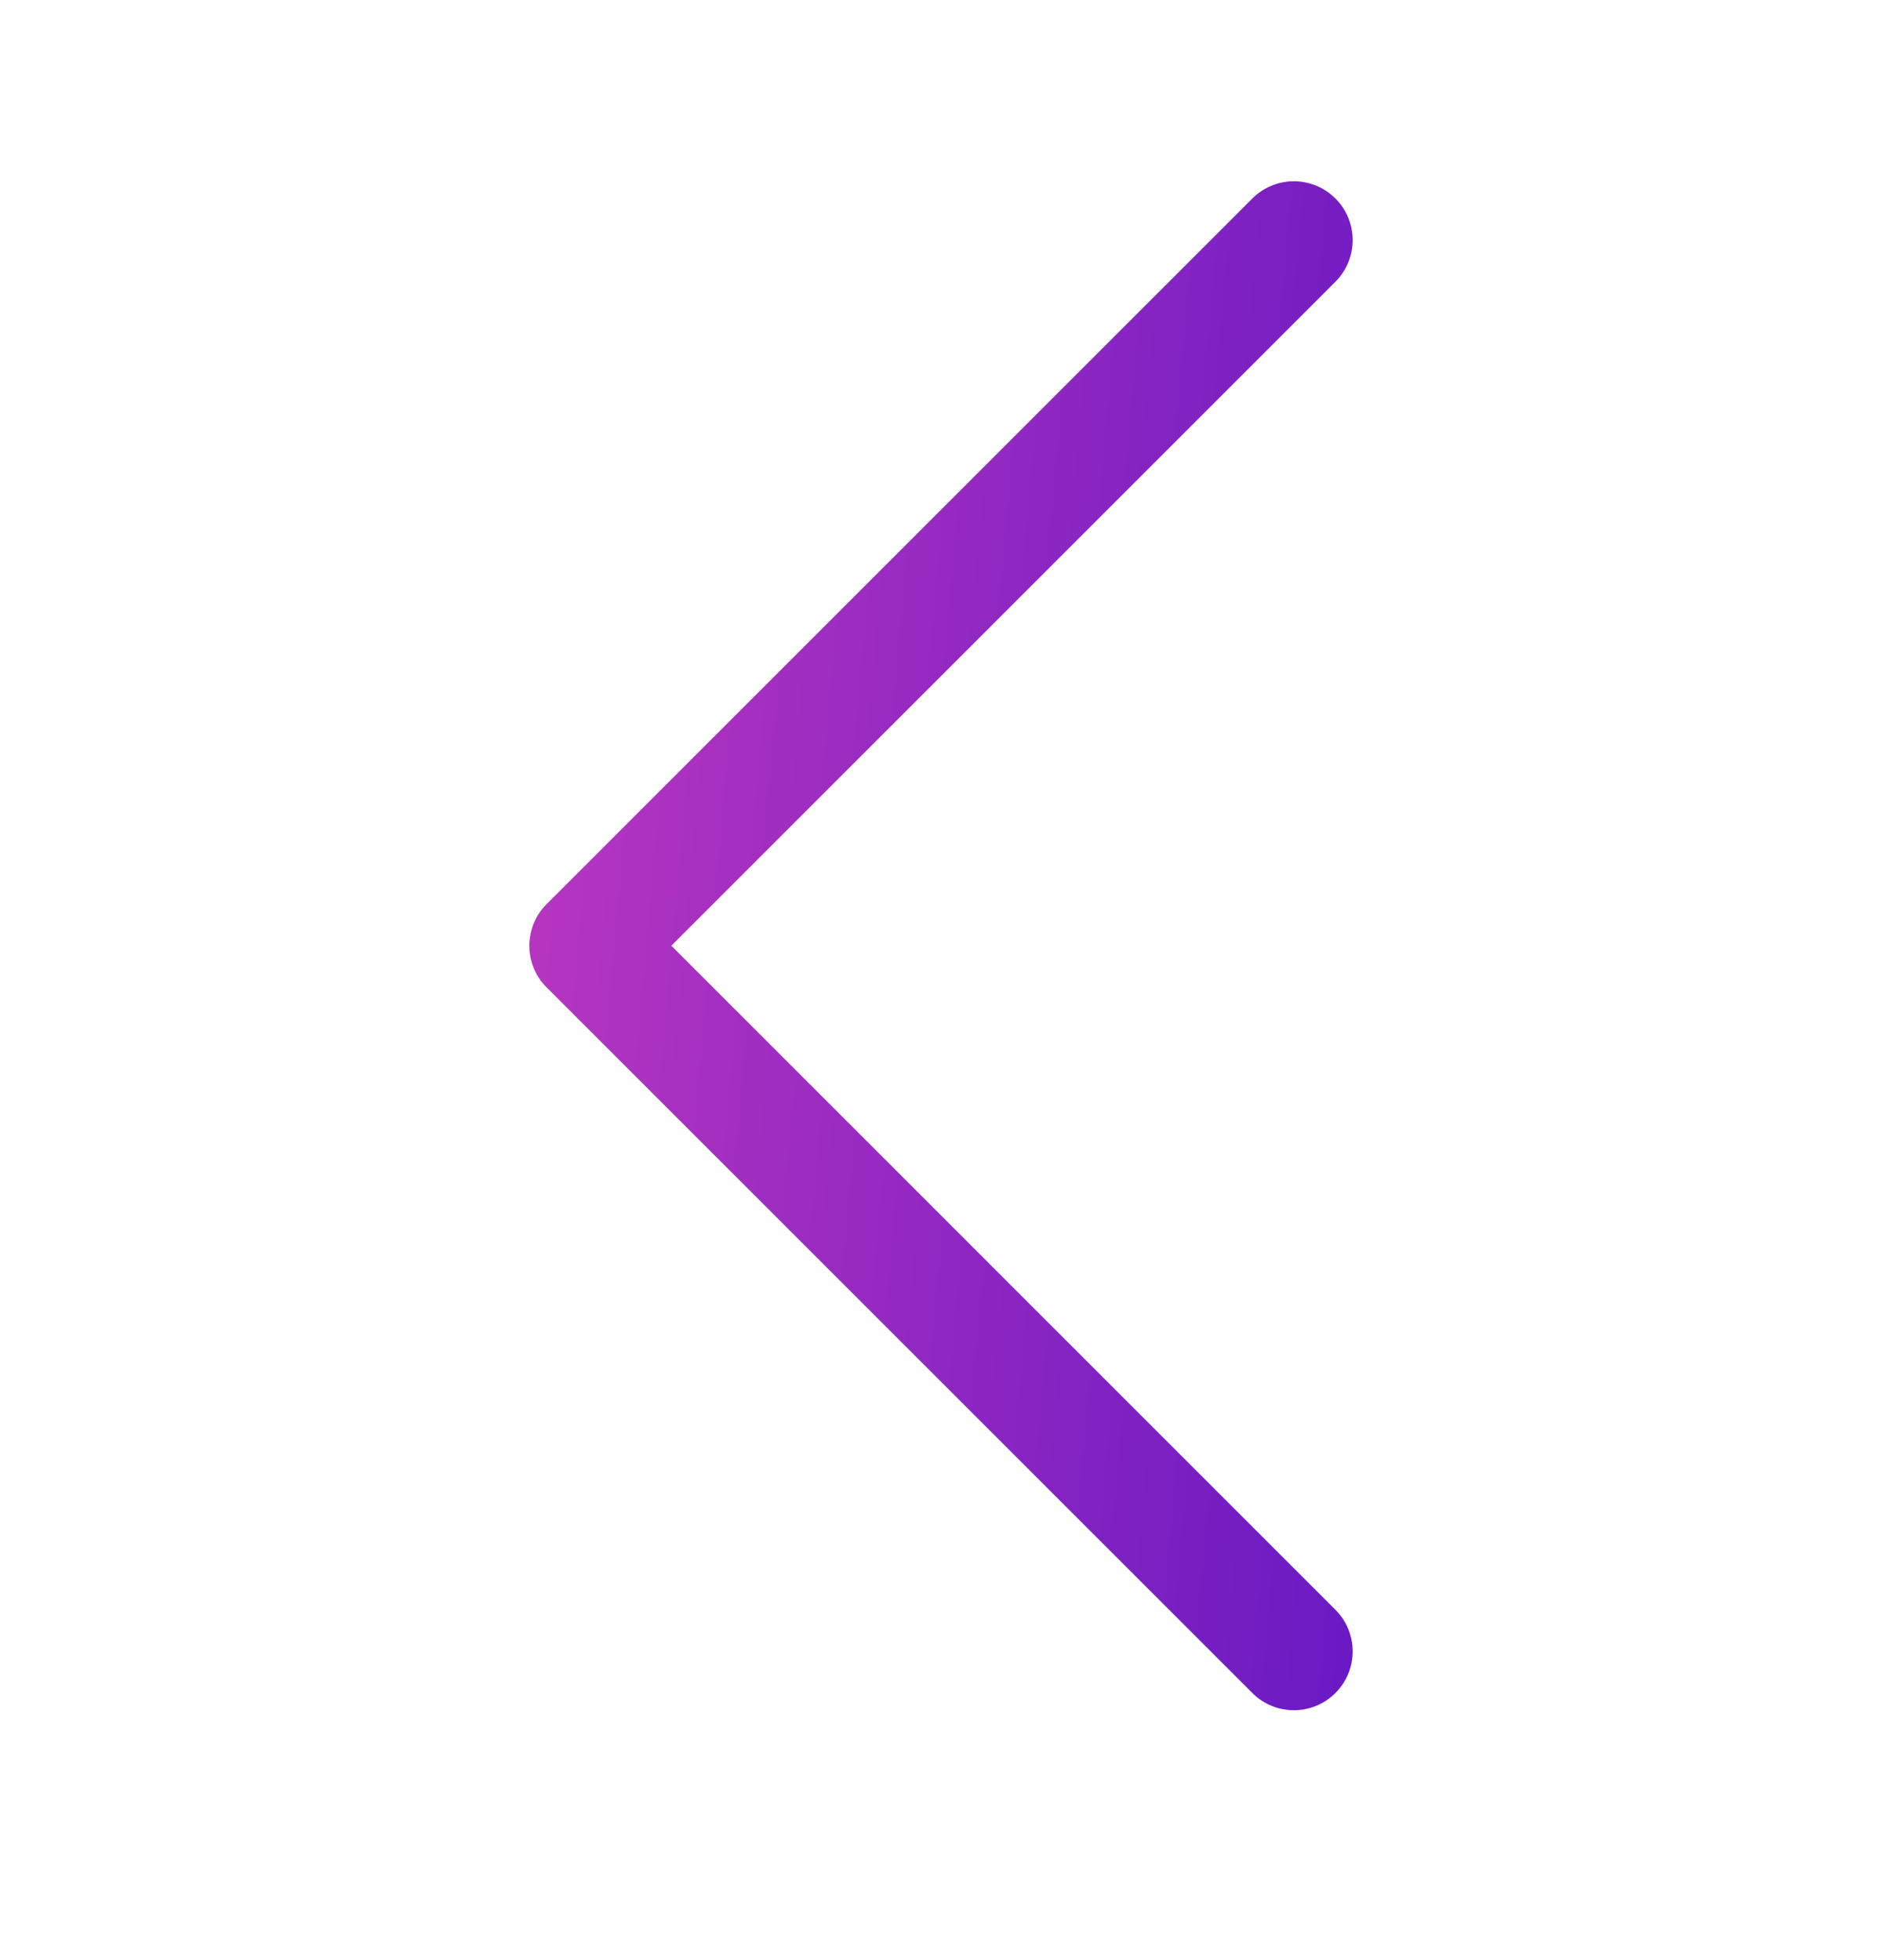 <svg width="24" height="25" viewBox="0 0 24 25" fill="none" xmlns="http://www.w3.org/2000/svg">
<path fillRule="evenodd" clip-rule="evenodd" d="M17.03 2.532C17.323 2.825 17.323 3.3 17.03 3.593L8.561 12.062L17.03 20.532C17.323 20.825 17.323 21.3 17.03 21.593C16.737 21.886 16.263 21.886 15.97 21.593L6.97 12.593C6.677 12.3 6.677 11.825 6.97 11.532L15.97 2.532C16.263 2.239 16.737 2.239 17.03 2.532Z" fill="url(#paint0_linear_5628_15948)"/>
<defs>
<linearGradient id="paint0_linear_5628_15948" x1="4.907" y1="-26.001" x2="22.407" y2="-24.421" gradientUnits="userSpaceOnUse">
<stop stop-color="#D942C0"/>
<stop offset="1" stop-color="#6317C3"/>
</linearGradient>
</defs>
</svg>
